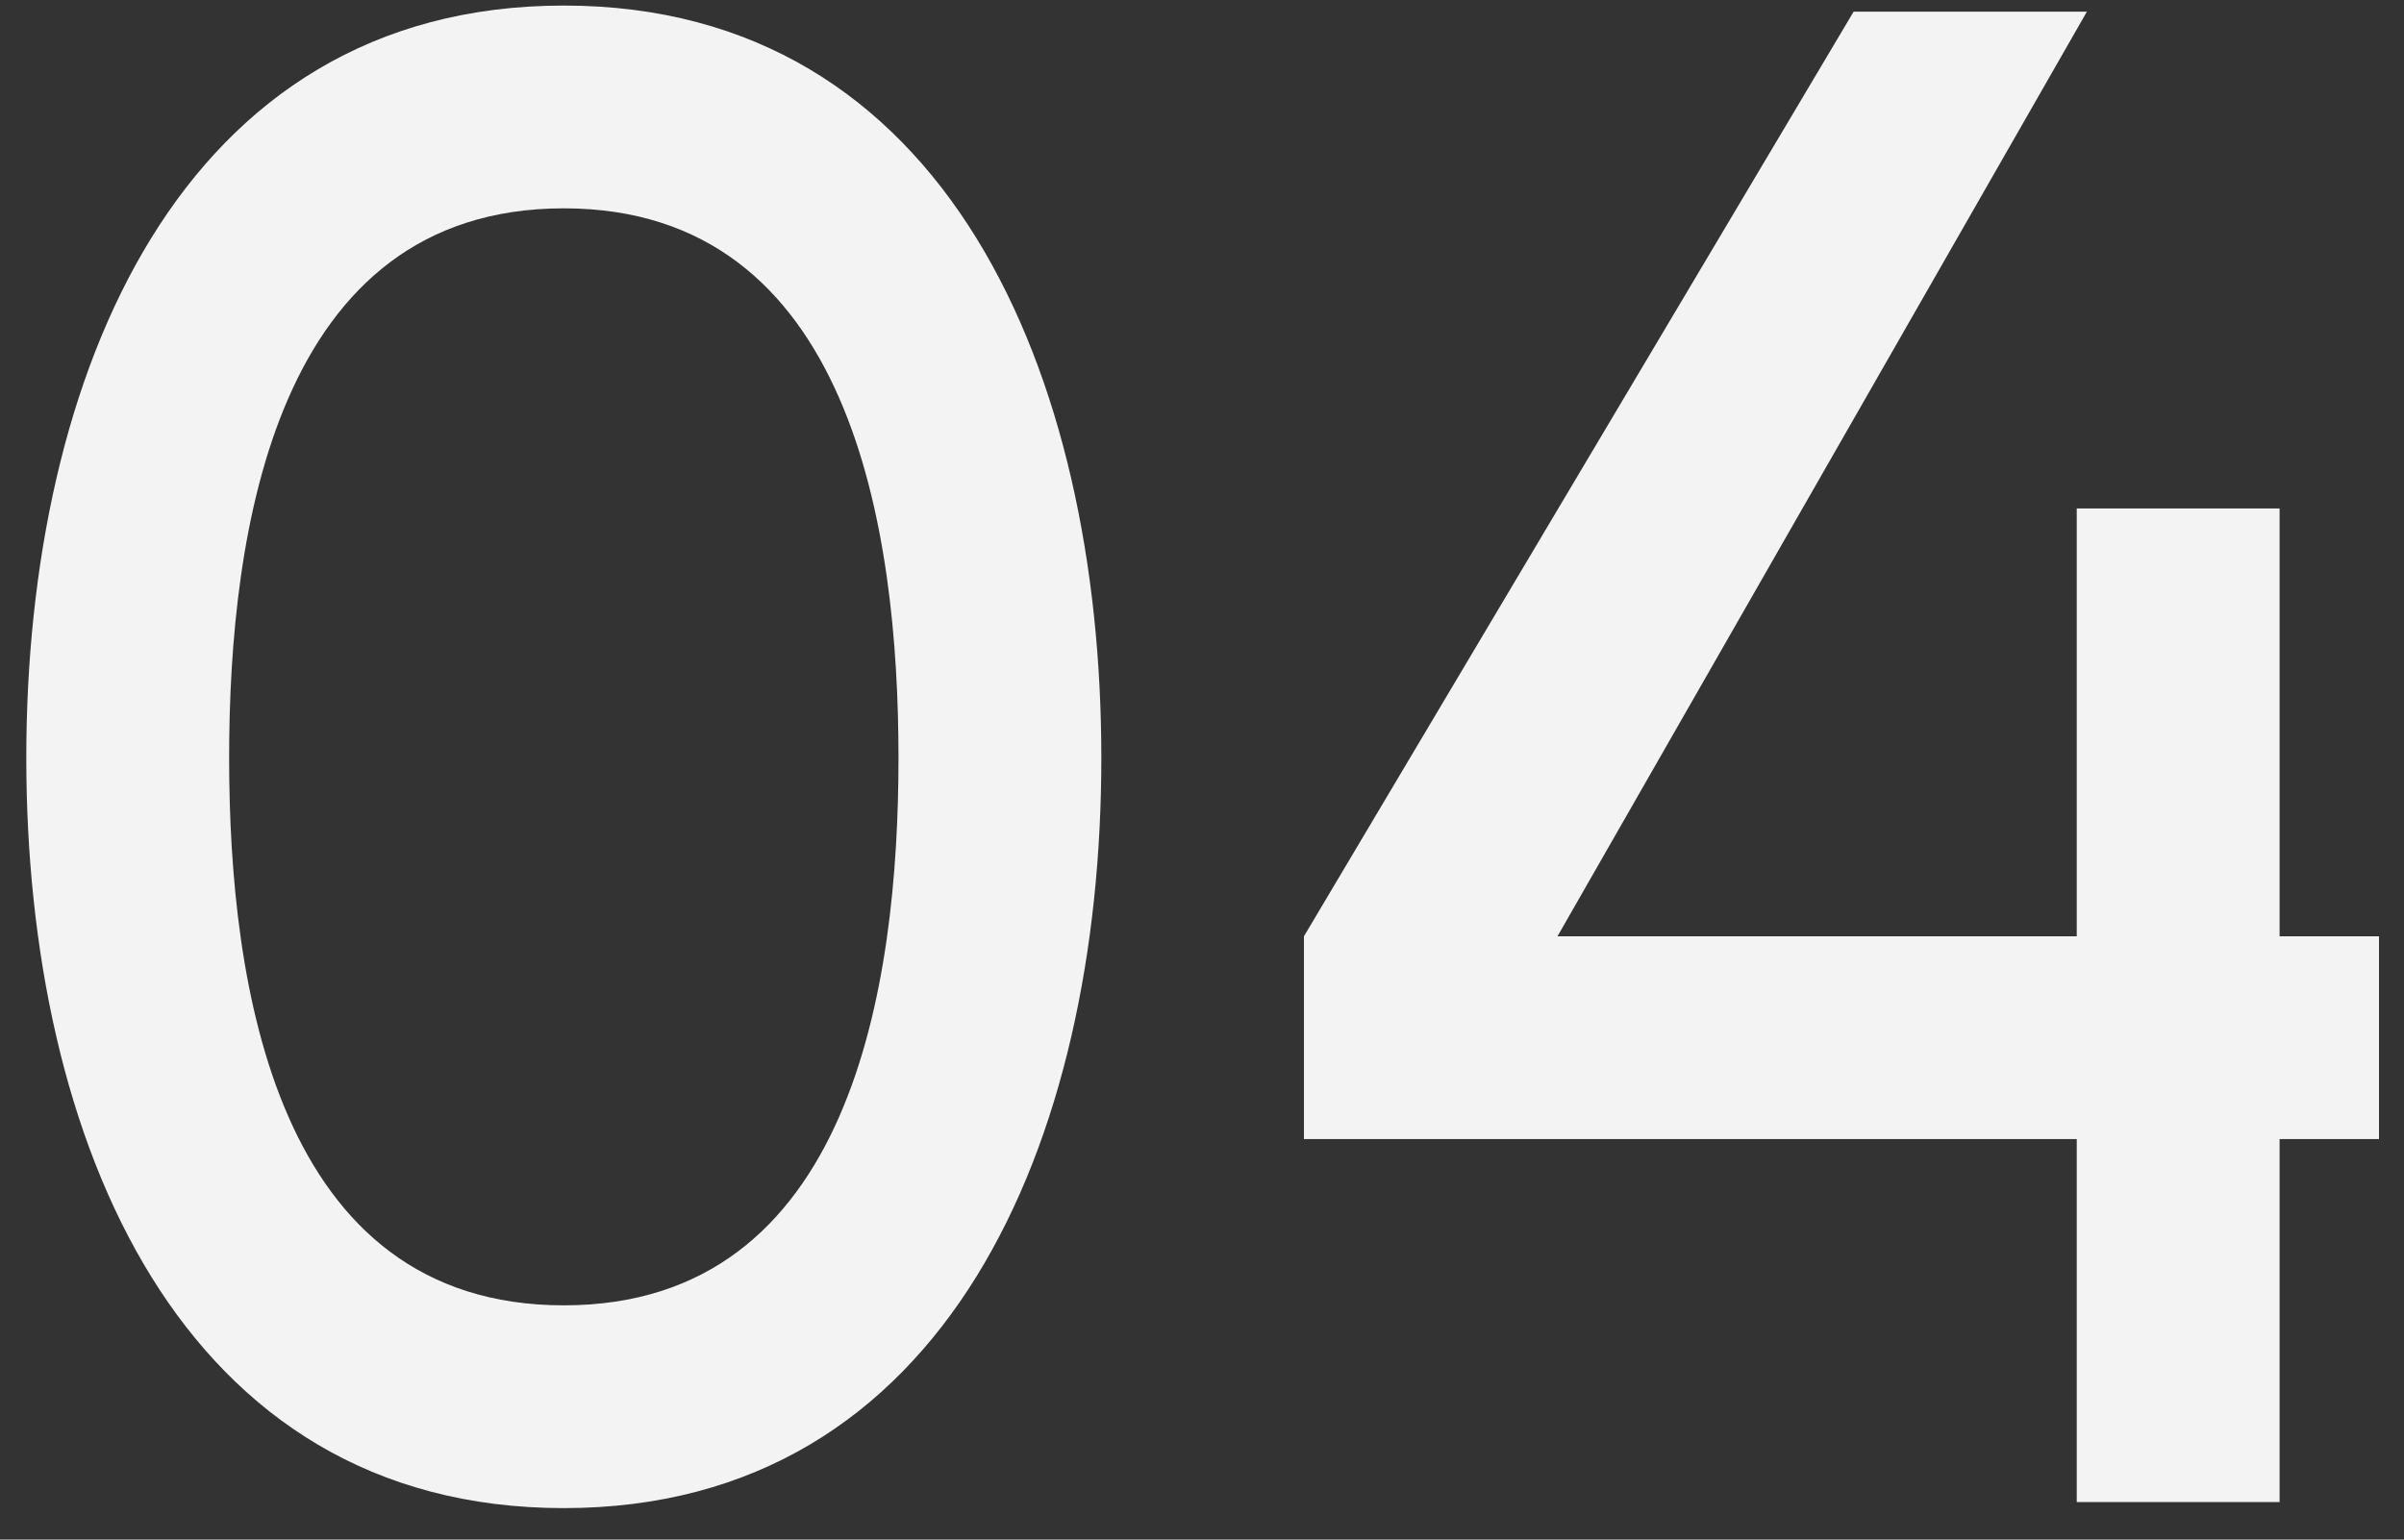 <?xml version="1.0" encoding="UTF-8"?> <svg xmlns="http://www.w3.org/2000/svg" width="64" height="41" viewBox="0 0 64 41" fill="none"><rect x="0" y="0" width="64" height="41" fill="#333333" stroke="none"/> <path d="M15.01 0.148C4.804 0.148 0.7 9.976 0.7 20.182C0.7 30.388 4.804 40.162 15.01 40.162C25.216 40.162 29.32 30.388 29.32 20.182C29.32 9.976 25.216 0.148 15.01 0.148ZM15.01 34.762C7.342 34.762 6.1 26.23 6.1 20.182C6.1 14.134 7.342 5.548 15.01 5.548C22.678 5.548 23.92 14.134 23.92 20.182C23.92 26.23 22.678 34.762 15.01 34.762ZM41.464 24.934L55.558 0.31H49.348L34.714 24.934V30.334H55.288V40H60.688V30.334H63.334V24.934H60.688V13.54H55.288V24.934H41.464Z" fill="#F3F3F3"></path> </svg> 